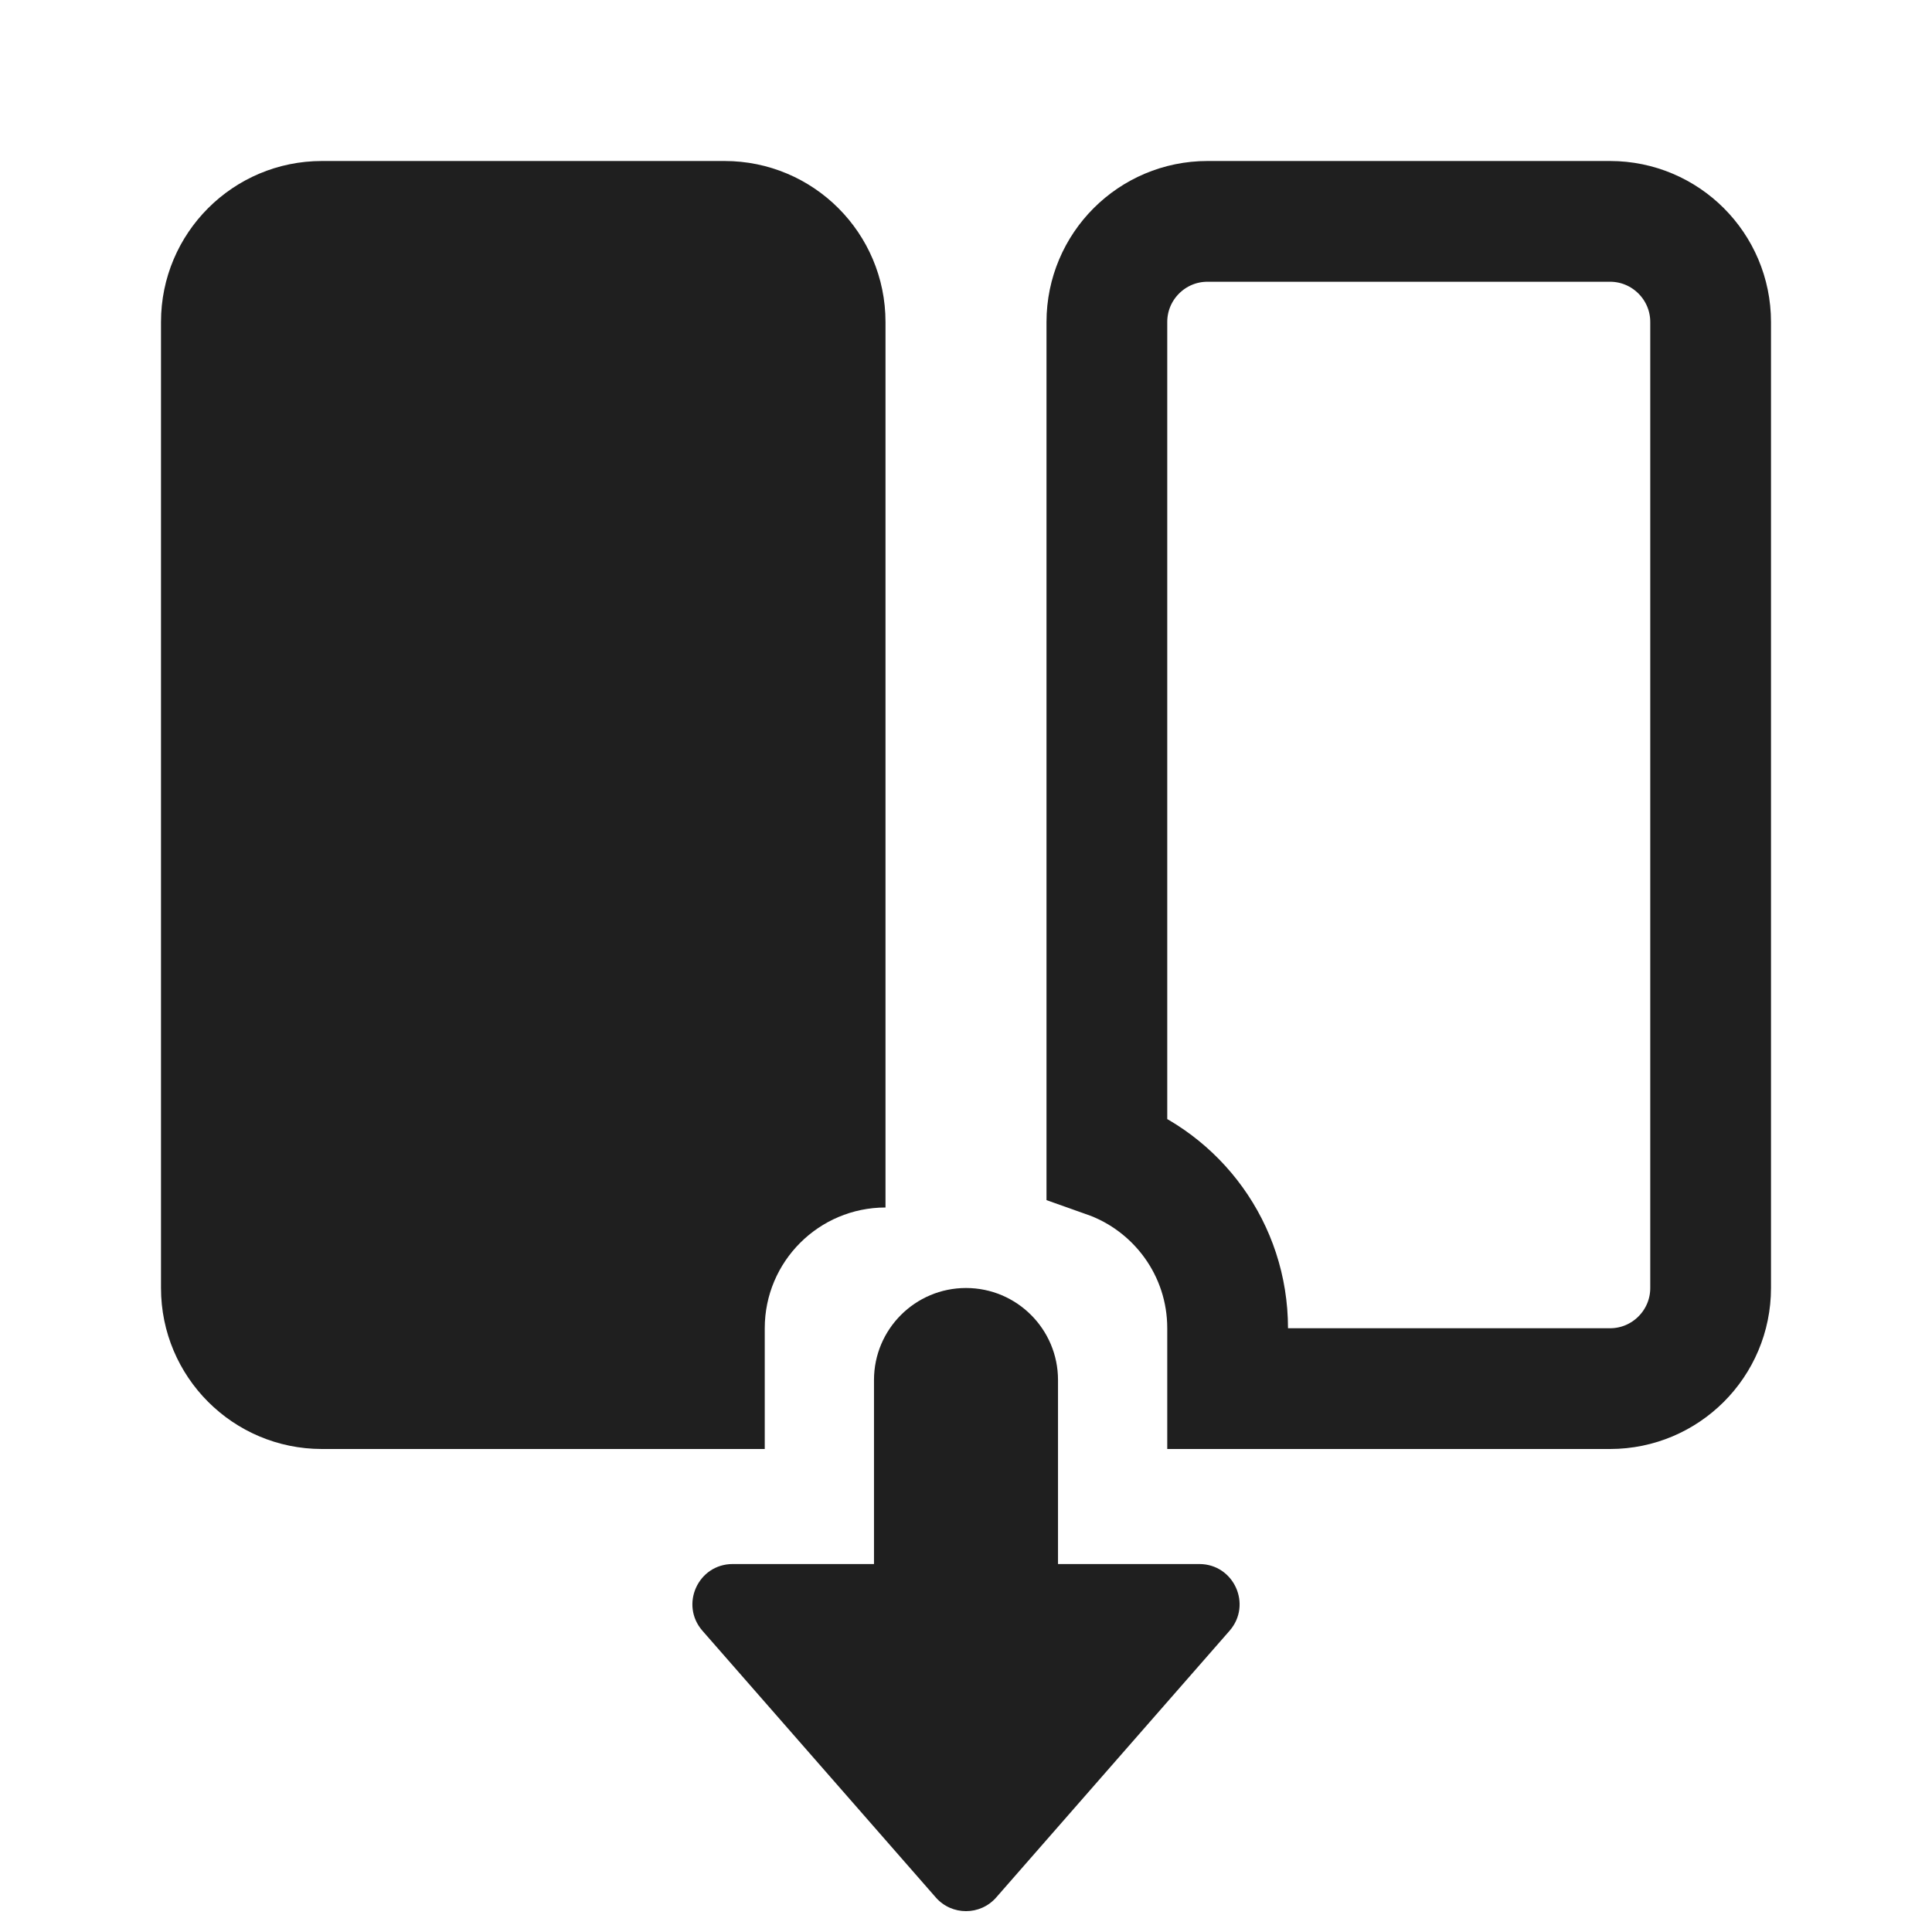 <svg width="24" height="24" viewBox="0 0 24 24" fill="none" xmlns="http://www.w3.org/2000/svg">
<path d="M2 4C2 2.895 2.895 2 4 2H9C10.105 2 11 2.895 11 4V15C10.172 15 9.5 15.672 9.5 16.5V18H4C2.895 18 2 17.105 2 16V4Z" fill="#1F1F1F"/>
<path d="M13.75 4C13.75 3.31 14.31 2.75 15 2.75H20C20.69 2.75 21.25 3.31 21.25 4V16C21.25 16.69 20.69 17.25 20 17.25H15.25V16.5C15.25 15.52 14.624 14.687 13.75 14.378V4Z" stroke="#1F1F1F" stroke-width="1.5"/>
<path d="M10.857 17.143C10.857 16.512 11.369 16 12 16C12.631 16 13.143 16.512 13.143 17.143V19.429H14.898C15.328 19.429 15.557 19.934 15.274 20.258L12.376 23.57C12.177 23.798 11.823 23.798 11.624 23.57L8.726 20.258C8.443 19.934 8.672 19.429 9.102 19.429H10.857V17.143Z" fill="#1F1F1F"/>
</svg>

